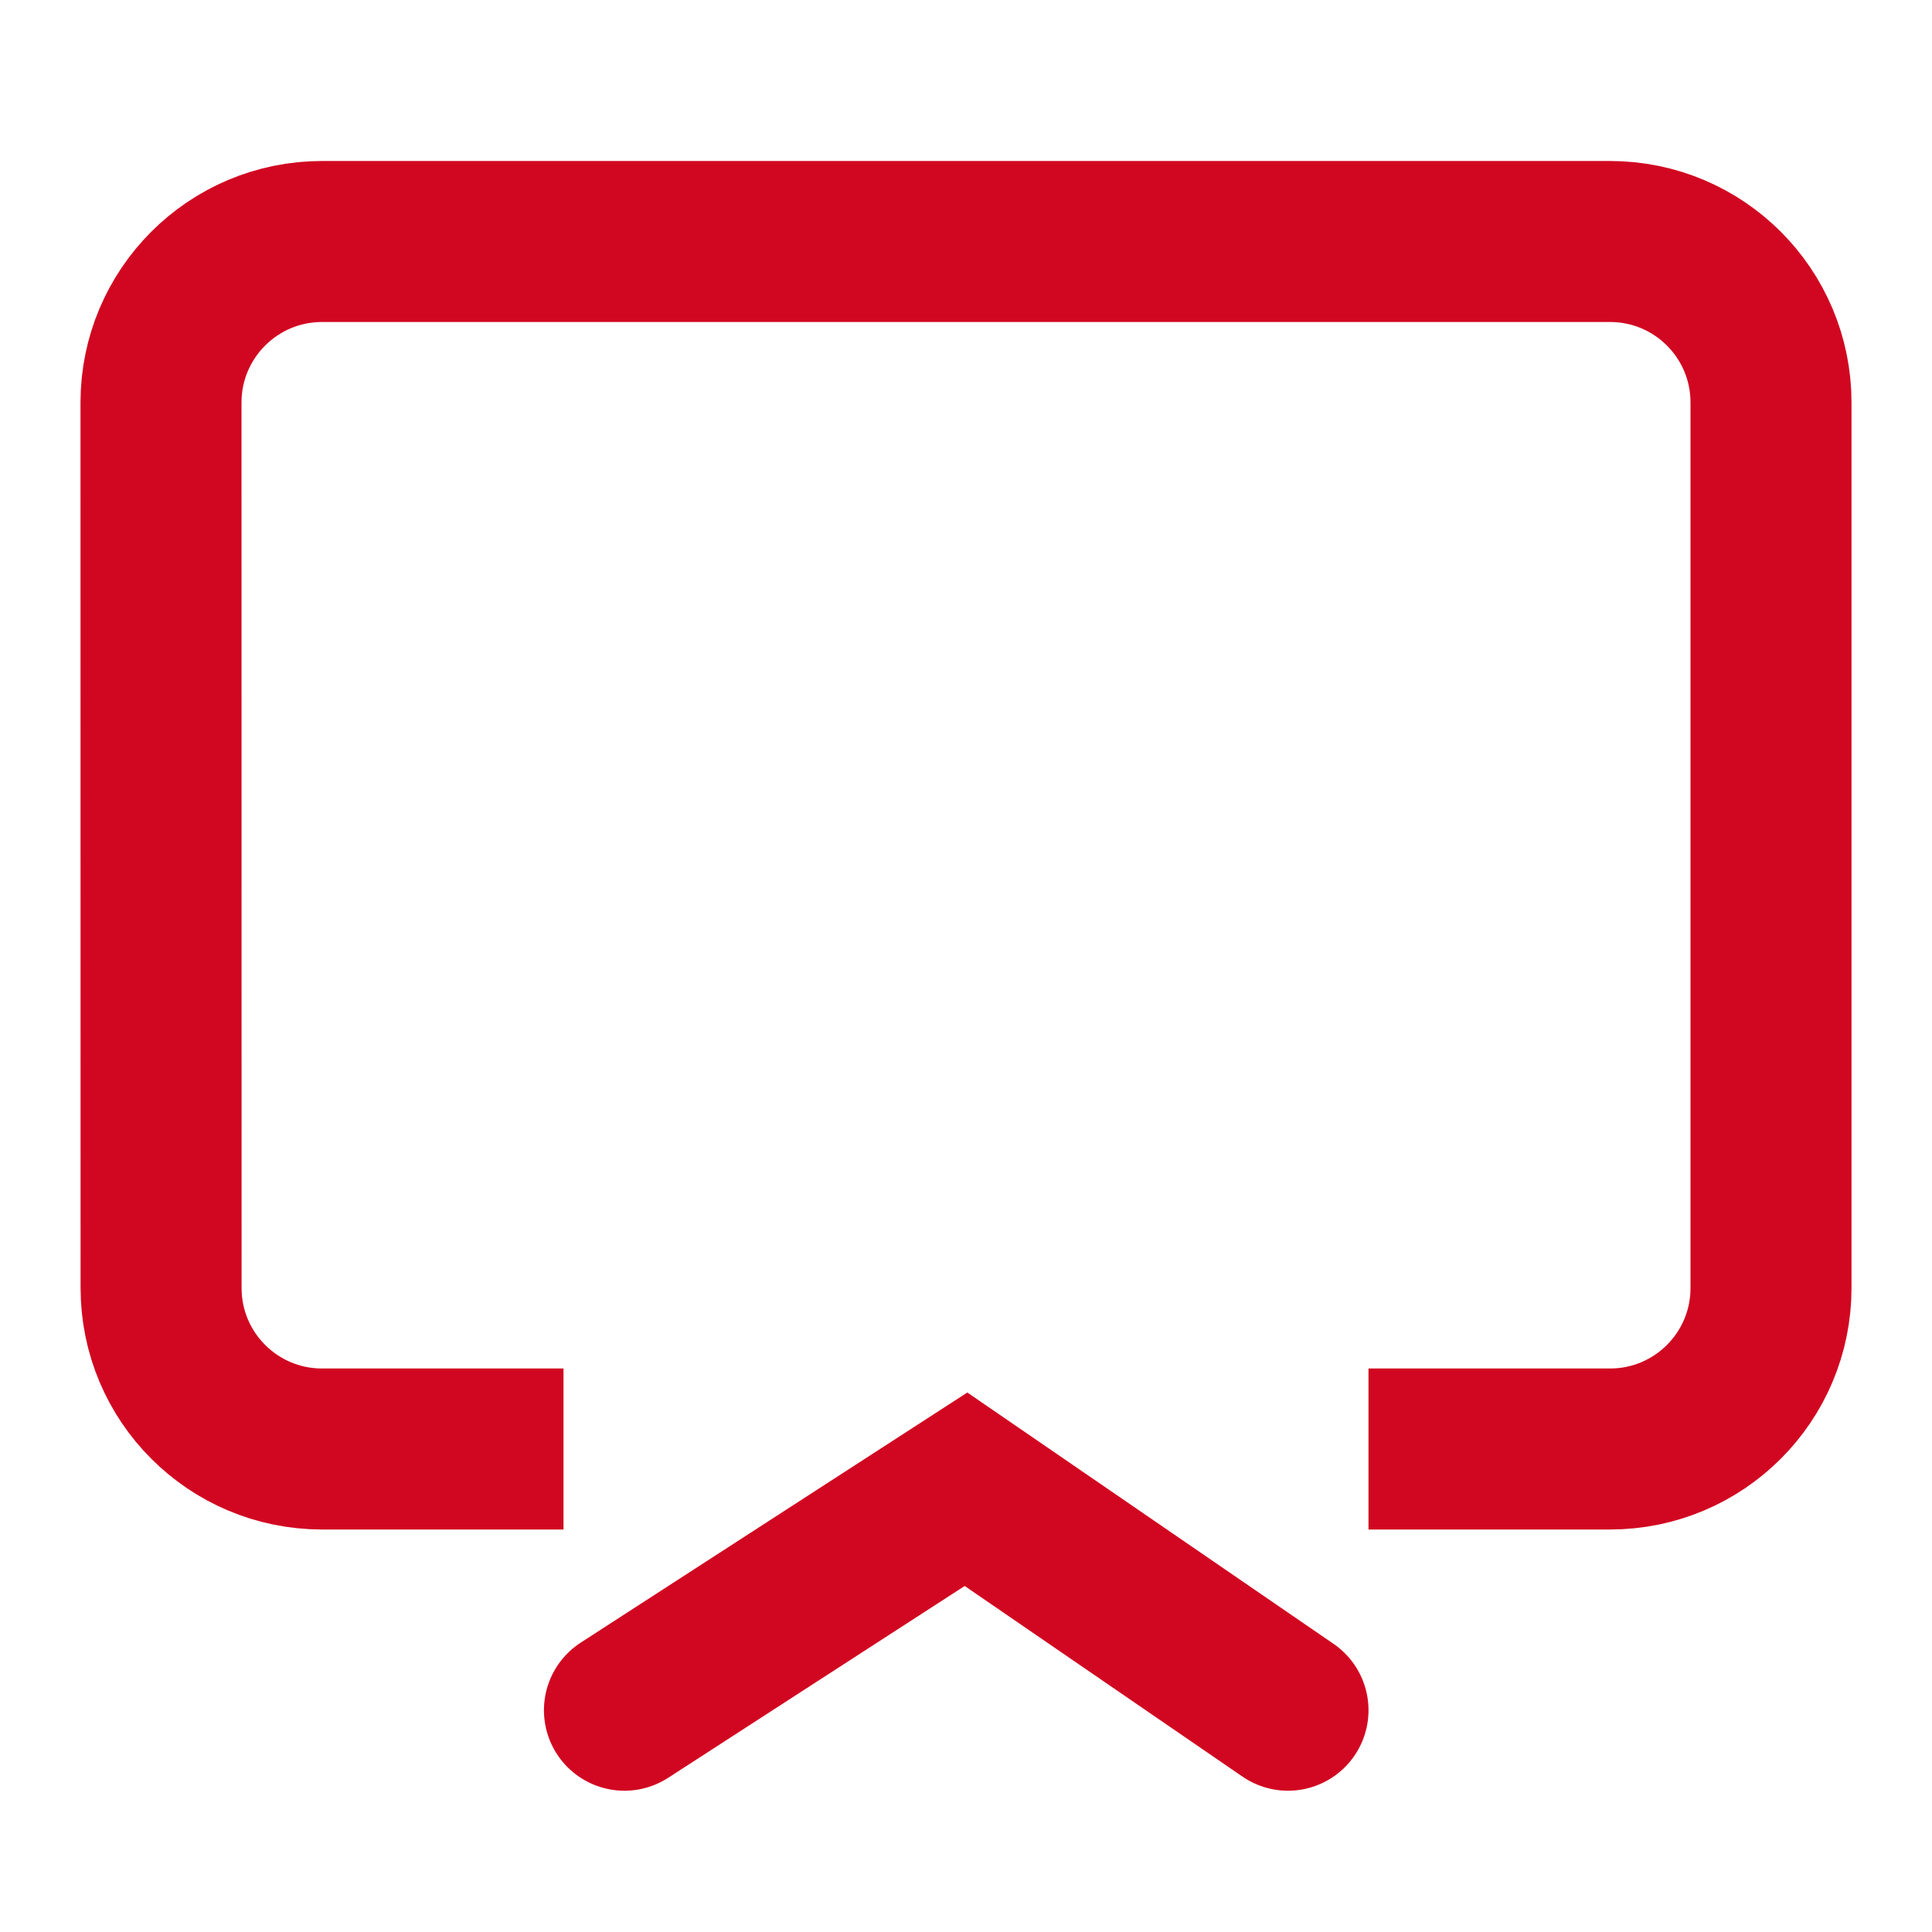 <?xml version="1.0" encoding="UTF-8"?> <svg xmlns="http://www.w3.org/2000/svg" width="24" height="24" viewBox="0 0 24 24" fill="none"><path d="M6 18H4.001C2.896 18 2.001 17.105 2.001 16L2 5C2 3.896 2.896 3 4 3H20C21.105 3 22 3.895 22 5V16C22 17.105 21.105 18 20 18H18" stroke="#D10721" stroke-width="2" stroke-linecap="square"></path><path d="M16 21.245L12 18.5L7.757 21.245" stroke="#D10721" stroke-width="2" stroke-linecap="round"></path></svg> 